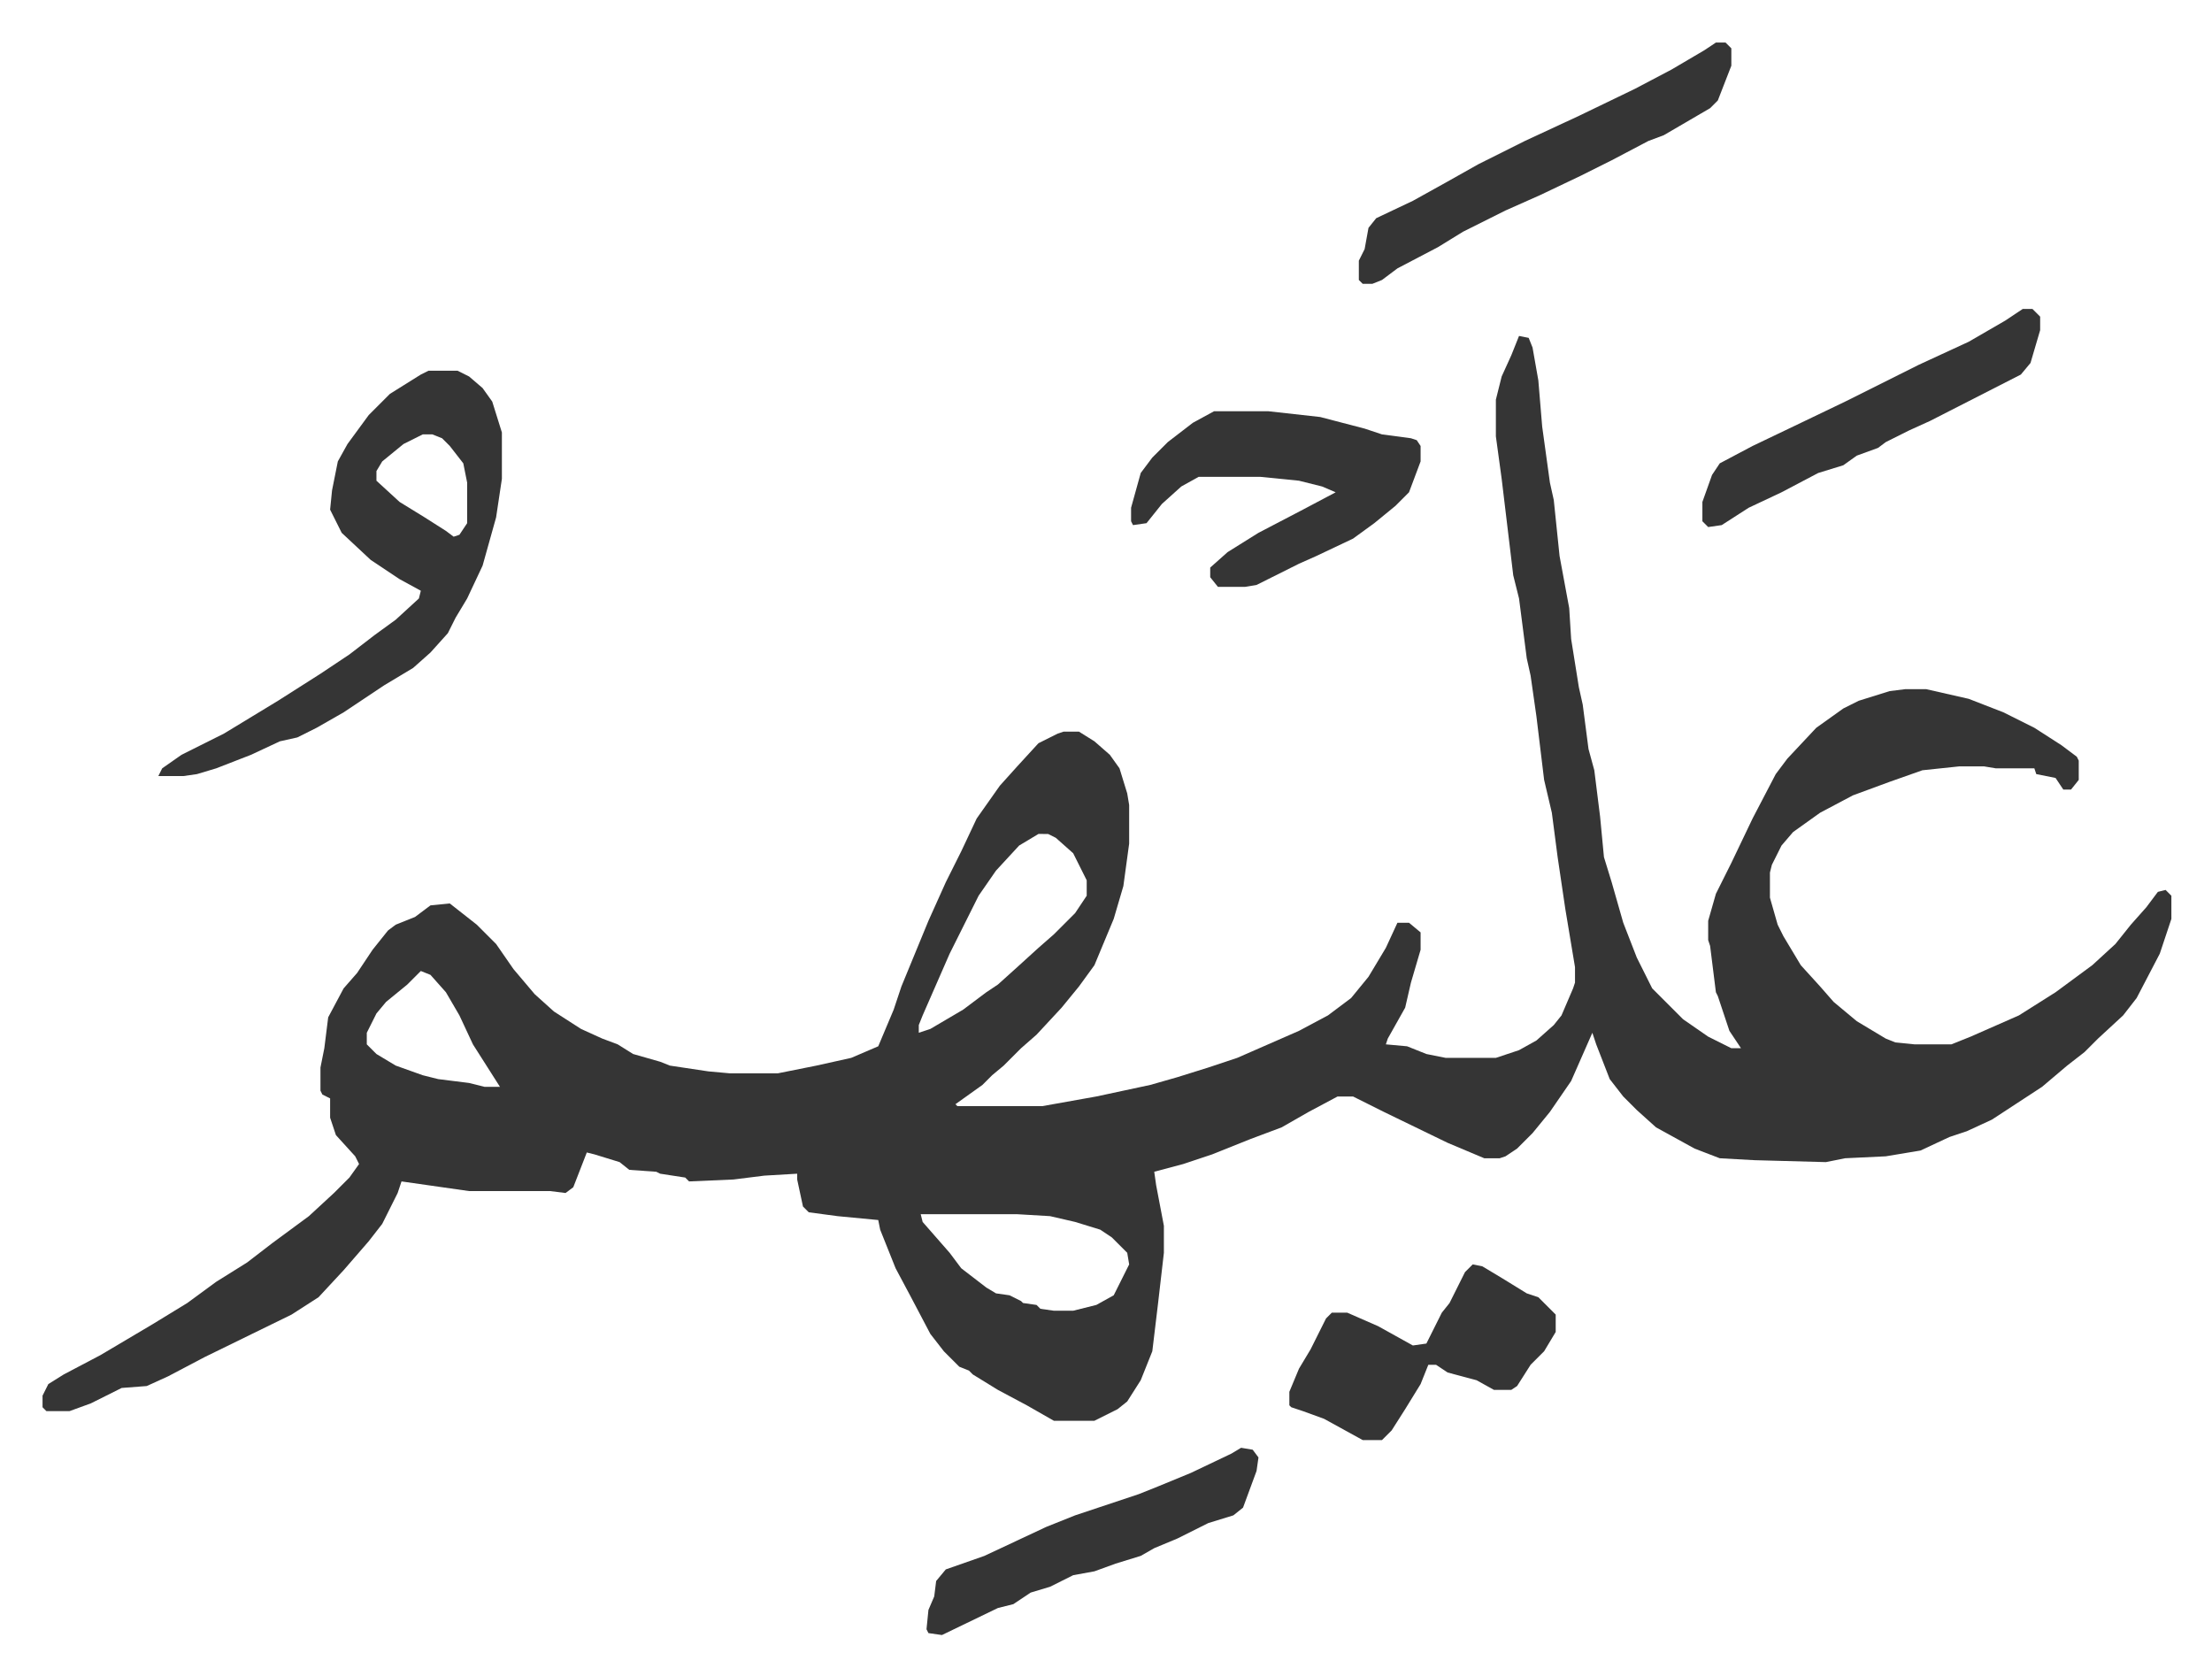 <svg xmlns="http://www.w3.org/2000/svg" role="img" viewBox="-22.04 367.96 1146.08 868.08"><path fill="#353535" id="rule_normal" d="M765 542l5 1 2 5 3 17 2 24 4 29 2 9 3 29 5 27 1 16 4 25 2 9 3 23 3 11 3 24 2 21 4 13 6 21 7 18 8 16 16 16 13 9 12 6h5l-6-9-6-18-1-2-3-24-1-3v-10l4-14 8-16 11-23 12-23 6-8 15-16 14-10 8-4 16-5 8-1h11l22 5 18 7 16 8 14 9 8 6 1 2v10l-4 5h-4l-4-6-10-2-1-3h-20l-6-1h-13l-19 2-17 6-19 7-17 9-14 10-6 7-5 10-1 4v13l4 14 3 6 9 15 10 11 7 8 12 10 15 9 5 2 10 1h19l10-4 25-11 19-12 19-14 12-11 8-10 8-9 6-8 4-1 3 3v12l-6 18-12 23-7 9-13 12-7 7-9 7-13 11-26 17-13 6-9 3-15 7-18 3-21 1-10 2-37-1-18-1-13-5-20-11-10-9-7-7-7-9-7-18-2-6-11 25-11 16-9 11-8 8-6 4-3 1h-8l-19-8-33-16-16-8h-8l-15 8-14 8-16 6-10 4-10 4-15 5-15 4 1 7 4 21v14l-3 26-3 25-6 15-7 11-5 4-12 6h-21l-14-8-15-8-13-8-2-2-5-2-8-8-7-9-10-19-8-15-8-20-1-5-21-2-15-2-3-3-3-14v-3l-17 1-16 2-23 1-2-2-13-2-2-1-14-1-5-4-13-4-4-1-7 18-4 3-8-1h-42l-35-5-2 6-8 16-7 9-13 15-13 14-14 9-45 22-19 10-11 5-13 1-16 8-11 4H2l-2-2v-6l3-6 8-5 19-10 27-16 18-11 15-11 16-10 13-10 19-14 13-12 8-8 5-7-2-4-10-11-3-9v-10l-4-2-1-2v-12l2-10 2-16 8-15 7-8 8-12 8-10 4-3 10-4 8-6 10-1 14 11 10 10 9 13 11 13 10 9 14 9 11 5 8 3 8 5 14 4 5 2 20 3 11 1h25l20-4 18-4 14-6 8-19 4-12 14-34 9-20 8-16 8-17 12-17 9-10 11-12 10-5 3-1h8l8 5 8 7 5 7 4 13 1 6v20l-3 22-5 17-10 24-8 11-9 11-13 14-8 7-9 9-6 5-5 5-14 10 1 1h44l28-5 28-6 14-4 16-5 15-5 16-7 16-7 15-8 12-9 9-11 9-15 6-13h6l6 5v9l-5 17-3 13-9 16-1 3 11 1 10 4 10 2h26l12-4 9-5 9-8 4-5 6-14 1-3v-8l-5-30-4-27-3-23-4-17-4-33-3-21-2-9-4-31-3-12-6-50-3-22v-19l3-12 5-11zM516 800l-10 6-12 13-9 13-15 30-14 32-2 5v4l6-2 17-10 12-9 6-4 10-9 11-10 8-7 11-11 6-9v-8l-7-14-9-8-4-2zm-320 71l-7 7-11 9-5 6-5 10v6l5 5 10 6 14 5 8 2 16 2 8 2h8l-7-11-7-11-7-15-7-12-8-9zm259 126l1 4 7 8 7 8 6 8 13 10 5 3 7 1 6 3 1 1 7 1 2 2 7 1h10l12-3 9-5 8-16-1-6-8-8-6-4-13-4-13-3-17-1zM200 560h15l6 3 7 6 5 7 5 16v24l-3 20-7 25-8 17-6 10-4 8-9 10-9 8-15 9-21 14-14 8-10 5-9 2-15 7-18 7-10 3-7 1H60l2-4 10-7 22-11 28-17 22-14 15-10 13-10 11-8 12-11 1-4-11-6-15-10-15-14-6-12 1-10 3-15 5-9 11-15 11-11 16-10zm-3 33l-10 5-11 9-3 5v5l12 11 13 8 11 7 4 3 3-1 4-6v-21l-2-10-7-9-4-4-5-2z"/><path fill="#353535" id="rule_normal" d="M607 581h28l27 3 23 6 9 3 15 2 3 1 2 3v8l-6 16-7 7-11 9-11 8-19 9-9 4-16 8-6 3-6 1h-14l-4-5v-5l9-8 16-10 23-12 17-9-7-3-12-3-20-2h-32l-9 5-10 9-8 10-7 1-1-2v-7l5-18 6-8 8-8 13-10zm134 442l5 1 10 6 13 8 6 2 9 9v9l-6 10-7 7-7 11-3 2h-9l-9-5-15-4-6-4h-4l-4 10-8 13-7 11-5 5h-10l-20-11-11-4-6-2-1-1v-7l5-12 6-10 8-16 3-3h8l16 7 18 10 7-1 8-16 4-5 8-16zm126-633h5l3 3v9l-7 18-4 4-24 14-8 3-19 10-16 8-21 10-18 8-22 11-13 8-21 11-8 6-5 2h-5l-2-2v-10l3-6 2-11 4-5 19-9 18-10 16-9 24-12 28-13 29-14 19-10 17-10zm159 138h5l4 4v7l-5 17-5 6-47 24-11 5-12 6-4 3-11 4-7 5-13 4-19 10-17 8-14 9-7 1-3-3v-10l5-14 4-6 17-9 23-11 25-12 24-12 14-7 26-12 19-11zm-405 590l6 1 3 4-1 7-7 19-5 4-13 4-16 8-12 5-7 4-13 4-11 4-11 2-12 6-10 3-9 6-8 2-29 14-7-1-1-2 1-10 3-7 1-8 5-6 20-7 32-15 15-6 33-11 10-4 17-7 21-10z"/></svg>
